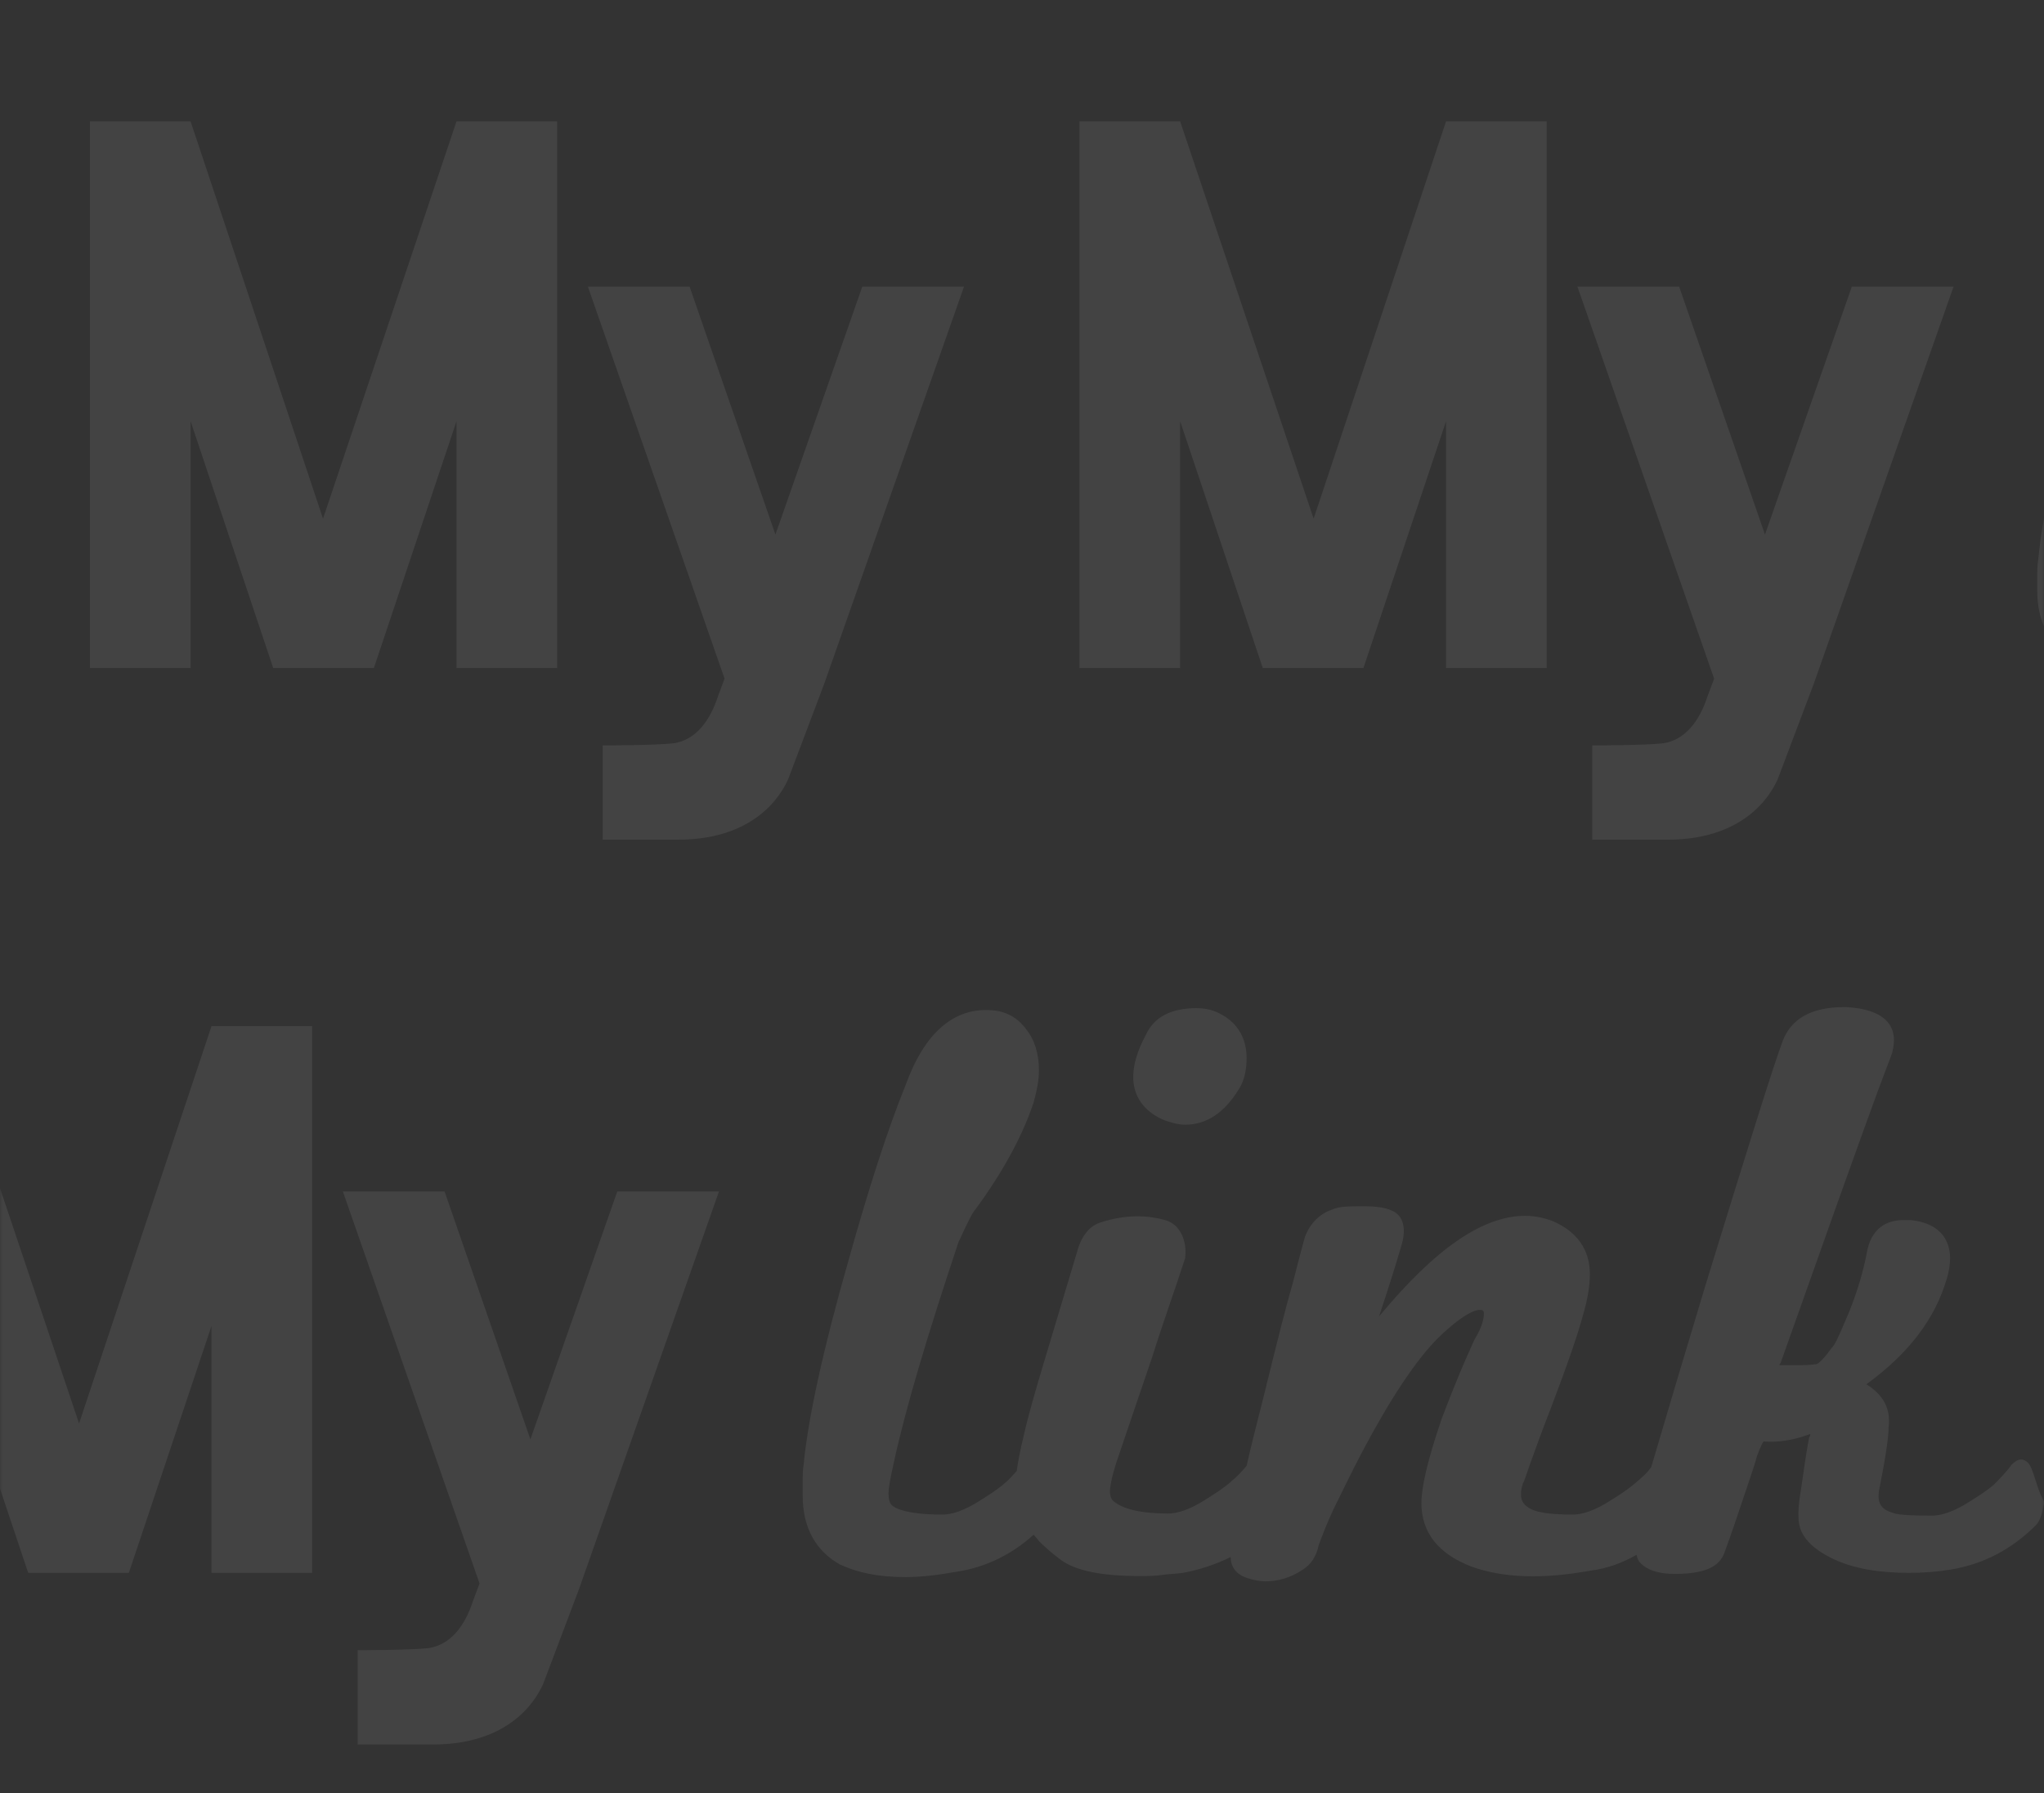 <svg width="375" height="329" viewBox="0 0 375 329" fill="none" xmlns="http://www.w3.org/2000/svg">
<rect x="0" y="0" width="375" height="329" fill="#333333" stroke="none"/>
<mask id="mask0" mask-type="alpha" maskUnits="userSpaceOnUse" x="0" y="0" width="375" height="163">
<rect width="375" height="163" fill="#C4C4C4"/>
</mask>
<g mask="url(#mask0)">
<g opacity="0.08">
<path d="M599.237 103.514C598.654 101.959 597.682 101.765 597.293 101.765C596.71 101.765 596.127 102.154 595.544 102.737C594.572 104.097 593.406 105.263 592.239 106.43C590.879 107.596 589.324 108.568 587.769 109.54C585.047 111.289 582.715 112.067 580.966 112.067C576.301 112.067 574.357 111.872 573.579 111.484C571.636 110.9 570.858 109.734 571.247 107.402C572.413 101.57 572.996 97.683 572.996 95.739C573.385 92.435 572.024 89.908 568.914 87.964C576.689 82.327 581.549 75.913 583.687 68.527C584.076 67.166 584.27 66 584.27 64.834C584.27 62.501 583.298 58.419 576.884 57.836C576.495 57.836 576.106 57.836 575.717 57.836C572.996 57.836 569.692 59.002 568.914 64.25C568.331 67.166 567.359 70.665 565.804 74.552C565.027 76.302 564.444 77.857 563.861 79.023C563.277 80.383 562.889 80.967 562.5 81.355C560.556 84.077 559.779 84.271 559.779 84.271C558.418 84.465 557.057 84.465 556.086 84.465C555.114 84.465 554.142 84.465 553.364 84.465H553.17H552.976C552.976 84.271 552.976 84.271 553.17 84.077L563.666 54.532C566.971 45.396 570.081 36.455 573.385 27.902C573.774 26.93 573.968 25.764 573.968 24.792C573.968 22.265 572.413 19.155 565.221 18.767H564.832C558.807 18.767 555.114 20.905 553.559 24.987C551.809 29.652 547.144 44.618 539.369 69.887C535.093 84.077 531.789 95.156 529.456 103.125C528.679 104.292 527.512 105.263 526.346 106.235C524.986 107.402 523.431 108.373 521.876 109.345C519.154 111.095 516.822 111.872 515.072 111.872C510.019 111.872 508.075 111.289 507.103 110.706C505.742 109.928 505.548 108.957 505.548 108.179C505.548 107.79 505.548 107.207 505.937 106.041C506.131 105.847 506.326 105.069 507.297 102.348C508.075 100.21 509.241 96.905 510.991 92.435C514.101 84.271 516.044 78.634 517.016 74.941C517.794 72.22 518.182 69.887 518.182 67.749C518.182 63.279 515.85 59.974 511.379 58.03C509.824 57.447 508.075 57.059 506.326 57.059C498.551 57.059 489.804 63.084 479.502 75.524C481.64 69.11 483.001 64.639 483.778 61.918C484.361 59.585 483.972 57.836 483.001 56.864C482.029 55.892 480.085 55.309 476.975 55.309C474.059 55.309 472.115 55.309 470.949 55.892C468.617 56.67 466.867 58.419 465.896 60.946C465.701 61.724 464.924 64.445 463.757 69.11C462.397 73.775 460.647 80.772 458.509 89.519C457.149 94.962 455.982 99.432 455.205 102.931C454.233 104.097 453.261 105.069 452.095 106.041C450.734 107.207 449.179 108.179 447.624 109.151C444.903 110.9 442.57 111.678 440.821 111.678C435.962 111.678 432.463 110.9 430.714 109.345C430.325 108.957 430.13 108.374 430.13 107.596C430.13 107.013 430.325 105.458 431.297 102.348C433.629 95.545 435.767 89.13 437.905 82.91C439.849 76.69 441.987 70.859 443.931 64.834C444.125 63.279 443.931 61.918 443.348 60.557C442.57 59.002 441.599 58.225 440.238 57.836C436.739 56.864 432.852 56.864 428.576 58.225C426.437 58.808 424.882 60.752 424.105 63.667C423.133 66.972 422.161 70.082 421.189 73.386C420.217 76.69 419.245 79.8 418.274 83.105C416.524 88.936 415.164 93.601 414.386 97.1C413.609 100.21 413.22 102.542 413.026 103.903C412.248 104.68 411.665 105.458 410.693 106.235C409.332 107.402 407.777 108.373 406.222 109.345C403.501 111.095 401.169 111.872 399.419 111.872C392.81 111.872 390.672 110.706 390.089 110.123C389.7 109.734 389.506 108.957 389.506 107.985C389.506 107.207 389.7 105.847 390.478 102.348C392.616 92.435 396.698 78.829 402.335 61.918C404.279 57.642 405.056 56.281 405.445 55.892C410.304 49.283 413.997 42.675 416.135 36.26C416.719 34.122 417.107 32.178 417.107 30.429C417.107 27.319 416.33 24.792 414.775 22.849C413.22 20.71 411.082 19.544 408.555 19.35C401.557 18.767 396.115 23.432 392.616 33.15C389.312 41.314 385.813 52.199 382.12 65.417C377.455 81.744 374.734 94.379 373.956 102.542C373.762 103.708 373.762 104.875 373.762 105.847C373.762 106.819 373.762 107.596 373.762 108.373C373.762 114.205 376.094 118.481 380.565 121.008C383.869 122.563 387.757 123.34 392.616 123.34C395.532 123.34 398.642 122.952 401.946 122.368C407.194 121.591 412.054 119.258 416.135 115.565C416.524 115.954 416.913 116.537 417.302 116.926C418.274 117.898 419.634 119.064 421.189 120.23C423.91 122.174 428.575 123.146 435.573 123.146C436.934 123.146 438.489 123.146 439.655 122.952C441.016 122.757 442.182 122.757 443.542 122.563C446.652 121.98 449.568 121.008 452.289 119.647C452.289 121.591 453.455 122.952 455.399 123.535C456.565 123.924 457.732 124.118 458.704 124.118C460.842 124.118 463.174 123.535 465.507 121.98C467.062 121.008 468.034 119.453 468.422 117.509C469.006 115.954 469.783 113.816 471.144 110.9C472.504 108.179 474.254 104.486 476.392 100.404C481.64 90.491 486.305 83.493 490.387 79.412C495.635 74.358 497.773 74.163 498.356 74.358C498.551 74.358 498.745 74.552 498.745 74.941C498.745 75.719 498.551 77.273 496.996 79.8C496.218 81.55 495.246 83.688 494.274 86.02C493.302 88.353 492.136 91.269 490.97 94.379C488.443 101.765 487.277 106.818 487.277 109.734C487.277 115.177 490.387 119.064 496.412 121.397C502.244 123.535 509.63 123.729 518.182 122.174C521.292 121.785 524.014 120.814 526.735 119.259C526.929 120.036 527.124 120.425 527.512 120.814C528.679 121.98 530.622 122.757 533.732 122.757C538.981 122.757 541.896 121.591 542.868 118.87C544.229 115.177 545.395 111.678 546.367 108.762C547.339 105.847 548.311 103.125 548.894 100.987C549.477 99.432 549.866 98.655 550.06 98.46C552.587 98.655 555.308 98.266 558.029 97.294C558.224 97.294 558.418 97.1 558.612 97.1C558.612 97.294 558.612 97.489 558.418 97.683C557.641 101.765 557.252 105.264 556.863 107.596C556.28 111.095 556.474 112.261 556.474 112.844C556.669 115.76 558.807 118.092 562.889 120.036C566.582 121.785 571.247 122.563 576.689 122.563C579.411 122.563 581.937 122.368 584.27 121.98C590.296 121.008 595.544 118.287 600.014 113.816C600.792 113.039 601.181 111.678 601.569 109.54C600.403 107.596 600.014 105.458 599.237 103.514Z" fill="white"/>
<path d="M83.754 22.265L59.263 95.155L34.966 22.265H16.5V122.562H34.966V77.273L50.127 122.562H68.593L83.754 77.273V122.562H102.219V22.265H83.754Z" fill="white"/>
<path d="M158.201 52.589L142.262 98.073L126.517 52.589H107.857L132.932 124.507L131.766 127.617C130.211 132.477 127.489 135.781 123.602 136.364C120.297 136.753 110.579 136.753 110.579 136.753V154.052H123.991C124.185 154.052 124.379 154.052 124.379 154.052C139.929 154.052 144.011 144.139 144.594 142.973L151.203 125.479L176.861 52.589H158.201Z" fill="white"/>
<path d="M265.301 22.265L241.004 95.155L216.513 22.265H198.047V122.562H216.513V77.273L231.674 122.562H250.139L265.301 77.273V122.562H283.766V22.265H265.301Z" fill="white"/>
<path d="M339.747 52.589L323.809 98.073L308.064 52.589H289.404L314.479 124.507L313.312 127.617C311.757 132.477 309.036 135.781 305.149 136.364C301.844 136.753 292.126 136.753 292.126 136.753V154.052H305.537C305.732 154.052 305.926 154.052 305.926 154.052C321.476 154.052 325.558 144.139 326.141 142.973L332.75 125.479L358.407 52.589H339.747Z" fill="white"/>
</g>
</g>
<mask id="mask1" mask-type="alpha" maskUnits="userSpaceOnUse" x="0" y="166" width="375" height="163">
<rect y="166" width="375" height="163" fill="#C4C4C4"/>
</mask>
<g mask="url(#mask1)">
<g opacity="0.08">
<path d="M213.739 205.563C214.906 205.952 216.072 206.34 217.433 206.34C221.32 206.34 224.624 204.202 227.346 199.731C228.318 198.176 228.706 196.233 228.706 194.095C228.706 190.207 226.763 187.097 222.875 185.542C221.903 185.153 220.737 184.959 219.571 184.959C214.906 184.959 211.796 186.514 210.241 189.818C208.686 192.734 207.908 195.261 207.908 197.593C207.908 201.092 209.852 204.008 213.739 205.563Z" fill="white"/>
<path d="M372.737 269.513C372.154 267.958 371.182 267.764 370.793 267.764C370.21 267.764 369.627 268.152 369.044 268.735C368.072 270.096 366.906 271.262 365.739 272.429C364.379 273.595 362.824 274.567 361.269 275.539C358.547 277.288 356.215 278.065 354.466 278.065C349.801 278.065 347.857 277.871 347.079 277.482C345.136 276.899 344.358 275.733 344.747 273.4C345.913 267.569 346.496 263.682 346.496 261.738C346.885 258.434 345.524 255.907 342.414 253.963C350.189 248.326 355.049 241.912 357.187 234.526C357.576 233.165 357.77 231.999 357.77 230.832C357.77 228.5 356.798 224.418 350.384 223.835C349.995 223.835 349.606 223.835 349.217 223.835C346.496 223.835 343.192 225.001 342.414 230.249C341.831 233.165 340.859 236.664 339.304 240.551C338.527 242.301 337.944 243.856 337.361 245.022C336.777 246.382 336.389 246.966 336 247.354C334.056 250.076 333.279 250.27 333.279 250.27C331.918 250.464 330.557 250.464 329.586 250.464C328.614 250.464 327.642 250.464 326.864 250.464H326.67H326.476C326.476 250.27 326.476 250.27 326.67 250.076L337.166 220.531C340.471 211.395 343.581 202.454 346.885 193.901C347.274 192.929 347.468 191.763 347.468 190.791C347.468 188.264 345.913 185.154 338.721 184.766H338.332C332.307 184.766 328.614 186.904 327.059 190.986C325.309 195.651 320.644 210.617 312.869 235.886C308.593 250.076 305.289 261.155 302.956 269.124C302.179 270.29 301.012 271.262 299.846 272.234C298.486 273.4 296.931 274.372 295.376 275.344C292.654 277.094 290.322 277.871 288.572 277.871C283.519 277.871 281.575 277.288 280.603 276.705C279.242 275.927 279.048 274.955 279.048 274.178C279.048 273.789 279.048 273.206 279.437 272.04C279.631 271.845 279.826 271.068 280.797 268.347C281.575 266.209 282.741 262.904 284.491 258.434C287.601 250.27 289.544 244.633 290.516 240.94C291.294 238.219 291.682 235.886 291.682 233.748C291.682 229.277 289.35 225.973 284.879 224.029C283.324 223.446 281.575 223.057 279.826 223.057C272.051 223.057 263.304 229.083 253.002 241.523C255.14 235.109 256.501 230.638 257.278 227.917C257.861 225.584 257.472 223.835 256.501 222.863C255.529 221.891 253.585 221.308 250.475 221.308C247.559 221.308 245.615 221.308 244.449 221.891C242.117 222.669 240.367 224.418 239.396 226.945C239.201 227.722 238.424 230.444 237.257 235.109C235.897 239.774 234.147 246.771 232.009 255.518C230.649 260.96 229.482 265.431 228.705 268.93C227.733 270.096 226.761 271.068 225.595 272.04C224.234 273.206 222.679 274.178 221.124 275.15C218.403 276.899 216.07 277.677 214.321 277.677C209.462 277.677 205.963 276.899 204.214 275.344C203.825 274.955 203.63 274.372 203.63 273.595C203.63 273.012 203.825 271.457 204.797 268.347C207.129 261.544 209.267 255.129 211.405 248.909C213.349 242.689 215.487 236.858 217.431 230.832C217.625 229.277 217.431 227.917 216.848 226.556C216.07 225.001 215.099 224.224 213.738 223.835C210.239 222.863 206.352 222.863 202.076 224.224C199.937 224.807 198.382 226.751 197.605 229.666C196.633 232.971 195.661 236.081 194.689 239.385C193.717 242.689 192.745 245.799 191.774 249.104C190.024 254.935 188.664 259.6 187.886 263.099C187.109 266.209 186.72 268.541 186.526 269.902C185.748 270.679 185.165 271.457 184.193 272.234C182.832 273.4 181.277 274.372 179.722 275.344C177.001 277.094 174.669 277.871 172.919 277.871C166.31 277.871 164.172 276.705 163.589 276.122C163.2 275.733 163.006 274.955 163.006 273.984C163.006 273.206 163.2 271.845 163.978 268.347C166.116 258.434 170.198 244.827 175.835 227.917C177.779 223.641 178.556 222.28 178.945 221.891C183.804 215.282 187.497 208.674 189.635 202.259C190.219 200.121 190.607 198.177 190.607 196.428C190.607 193.318 189.83 190.791 188.275 188.847C186.72 186.709 184.582 185.543 182.055 185.349C175.057 184.766 169.615 189.431 166.116 199.149C162.812 207.313 159.313 218.198 155.62 231.416C150.955 247.743 148.234 260.377 147.456 268.541C147.262 269.707 147.262 270.874 147.262 271.845C147.262 272.817 147.262 273.595 147.262 274.372C147.262 280.204 149.594 284.48 154.065 287.007C157.369 288.562 161.257 289.339 166.116 289.339C169.032 289.339 172.142 288.95 175.446 288.367C180.694 287.59 185.554 285.257 189.635 281.564C190.024 281.953 190.413 282.536 190.802 282.925C191.774 283.897 193.134 285.063 194.689 286.229C197.41 288.173 202.075 289.145 209.073 289.145C210.434 289.145 211.989 289.145 213.155 288.95C214.516 288.756 215.682 288.756 217.042 288.562C220.152 287.979 223.068 287.007 225.789 285.646C225.789 287.59 226.955 288.95 228.899 289.534C230.065 289.922 231.232 290.117 232.204 290.117C234.342 290.117 236.674 289.534 239.007 287.979C240.562 287.007 241.534 285.452 241.922 283.508C242.506 281.953 243.283 279.815 244.644 276.899C246.004 274.178 247.754 270.485 249.892 266.403C255.14 256.49 259.805 249.492 263.887 245.411C269.135 240.357 271.273 240.162 271.856 240.357C272.051 240.357 272.245 240.551 272.245 240.94C272.245 241.717 272.051 243.272 270.496 245.799C269.718 247.549 268.746 249.687 267.774 252.019C266.802 254.352 265.636 257.267 264.47 260.377C261.943 267.764 260.777 272.817 260.777 275.733C260.777 281.175 263.887 285.063 269.912 287.395C275.744 289.534 283.13 289.728 291.682 288.173C294.792 287.784 297.514 286.812 300.235 285.257C300.429 286.035 300.624 286.424 301.012 286.812C302.179 287.979 304.122 288.756 307.232 288.756C312.481 288.756 315.396 287.59 316.368 284.869C317.729 281.175 318.895 277.677 319.867 274.761C320.839 271.845 321.811 269.124 322.394 266.986C322.977 265.431 323.366 264.654 323.56 264.459C326.087 264.654 328.808 264.265 331.529 263.293C331.724 263.293 331.918 263.099 332.112 263.099C332.112 263.293 332.112 263.487 331.918 263.682C331.141 267.764 330.752 271.262 330.363 273.595C329.78 277.094 329.974 278.26 329.974 278.843C330.169 281.759 332.307 284.091 336.389 286.035C340.082 287.784 344.747 288.562 350.189 288.562C352.911 288.562 355.437 288.367 357.77 287.979C363.796 287.007 369.044 284.285 373.514 279.815C374.292 279.037 374.681 277.677 375.069 275.539C373.903 273.595 373.514 271.457 372.737 269.513Z" fill="white"/>
<path d="M38.801 188.264L14.504 261.154L-9.987 188.264H-28.453V288.561H-9.987V243.272L5.174 288.561H23.639L38.801 243.272V288.561H57.266V188.264H38.801Z" fill="white"/>
<path d="M113.247 218.588L97.309 264.072L81.564 218.588H62.904L87.979 290.507L86.812 293.617C85.257 298.476 82.536 301.78 78.649 302.364C75.344 302.752 65.626 302.752 65.626 302.752V320.052H79.037C79.232 320.052 79.426 320.052 79.426 320.052C94.976 320.052 99.058 310.139 99.641 308.972L106.25 291.479L131.907 218.588H113.247Z" fill="white"/>
</g>
</g>
</svg>
